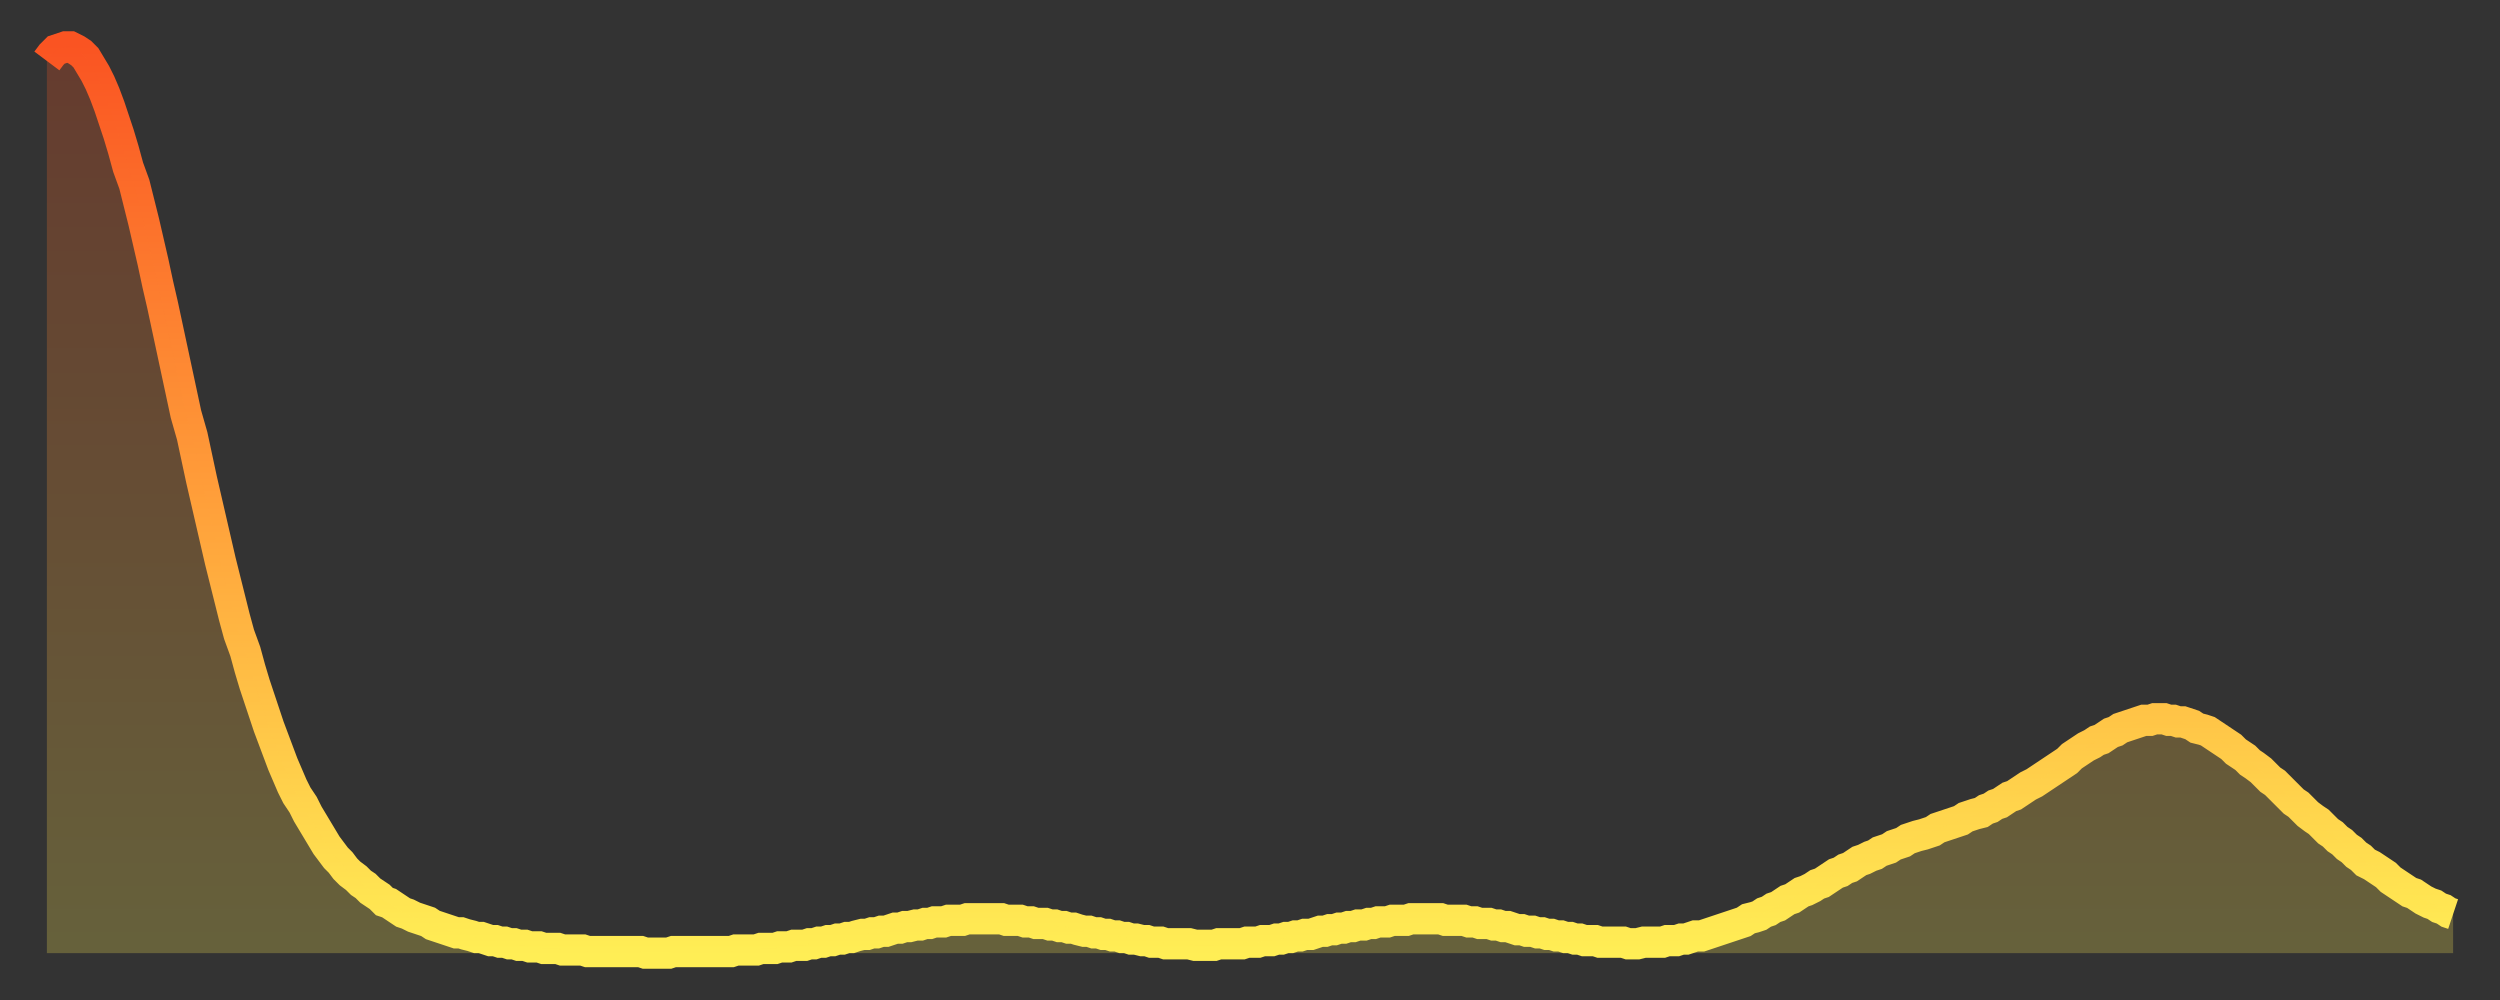 <?xml version="1.0" encoding="utf-8" ?>
<svg baseProfile="full" height="64" version="1.1" width="160" xmlns="http://www.w3.org/2000/svg" xmlns:ev="http://www.w3.org/2001/xml-events" xmlns:xlink="http://www.w3.org/1999/xlink"><rect width="100%" height="100%" fill="#333333" stroke="none"/><defs><linearGradient id="id288334" x1="0" x2="0" y1="0" y2="1"><stop offset="0%" stop-color="#fa5422" /><stop offset="50%" stop-color="#ff9f3a" /><stop offset="100%" stop-color="#ffee55" /></linearGradient></defs><g transform="translate(3,3)"><g><path d="M 0.0 0.9 0.3 0.5 0.6 0.2 0.9 0.1 1.2 0.0 1.5 0.0 1.9 0.2 2.2 0.4 2.5 0.7 2.8 1.2 3.1 1.7 3.4 2.3 3.7 3.0 4.0 3.8 4.3 4.7 4.6 5.6 4.9 6.6 5.2 7.7 5.6 8.8 5.9 10.0 6.2 11.2 6.5 12.5 6.8 13.8 7.1 15.2 7.4 16.5 7.7 17.9 8.0 19.3 8.3 20.7 8.6 22.1 8.9 23.5 9.3 24.9 9.6 26.3 9.9 27.7 10.2 29.0 10.5 30.3 10.8 31.6 11.1 32.9 11.4 34.1 11.7 35.3 12.0 36.5 12.3 37.6 12.7 38.7 13.0 39.8 13.3 40.8 13.6 41.7 13.9 42.6 14.2 43.5 14.5 44.3 14.8 45.1 15.1 45.9 15.4 46.6 15.7 47.3 16.0 47.9 16.4 48.5 16.7 49.1 17.0 49.6 17.3 50.1 17.6 50.6 17.9 51.1 18.2 51.5 18.5 51.9 18.8 52.2 19.1 52.6 19.4 52.9 19.8 53.2 20.1 53.5 20.4 53.7 20.7 54.0 21.0 54.2 21.3 54.4 21.6 54.7 21.9 54.8 22.2 55.0 22.5 55.2 22.8 55.4 23.1 55.5 23.5 55.7 23.8 55.8 24.1 55.9 24.4 56.0 24.7 56.2 25.0 56.3 25.3 56.4 25.6 56.5 25.9 56.6 26.2 56.7 26.5 56.7 26.8 56.8 27.2 56.9 27.5 57.0 27.8 57.0 28.1 57.1 28.4 57.2 28.7 57.2 29.0 57.3 29.3 57.3 29.6 57.4 29.9 57.4 30.2 57.5 30.6 57.5 30.9 57.6 31.2 57.6 31.5 57.6 31.8 57.7 32.1 57.7 32.4 57.7 32.7 57.7 33.0 57.8 33.3 57.8 33.6 57.8 33.9 57.8 34.3 57.8 34.6 57.9 34.9 57.9 35.2 57.9 35.5 57.9 35.8 57.9 36.1 57.9 36.4 57.9 36.7 57.9 37.0 57.9 37.3 57.9 37.7 57.9 38.0 57.9 38.3 58.0 38.6 58.0 38.9 58.0 39.2 58.0 39.5 58.0 39.8 58.0 40.1 57.9 40.4 57.9 40.7 57.9 41.0 57.9 41.4 57.9 41.7 57.9 42.0 57.9 42.3 57.9 42.6 57.9 42.9 57.9 43.2 57.9 43.5 57.9 43.8 57.9 44.1 57.8 44.4 57.8 44.7 57.8 45.1 57.8 45.4 57.8 45.7 57.7 46.0 57.7 46.3 57.7 46.6 57.7 46.9 57.6 47.2 57.6 47.5 57.6 47.8 57.5 48.1 57.5 48.5 57.5 48.8 57.4 49.1 57.4 49.4 57.3 49.7 57.3 50.0 57.2 50.3 57.2 50.6 57.1 50.9 57.1 51.2 57.0 51.5 57.0 51.8 56.9 52.2 56.8 52.5 56.8 52.8 56.7 53.1 56.7 53.4 56.6 53.7 56.6 54.0 56.5 54.3 56.4 54.6 56.4 54.9 56.3 55.2 56.3 55.6 56.2 55.9 56.2 56.2 56.1 56.5 56.1 56.8 56.0 57.1 56.0 57.4 56.0 57.7 55.9 58.0 55.9 58.3 55.9 58.6 55.9 58.9 55.8 59.3 55.8 59.6 55.8 59.9 55.8 60.2 55.8 60.5 55.8 60.8 55.8 61.1 55.8 61.4 55.9 61.7 55.9 62.0 55.9 62.3 55.9 62.6 56.0 63.0 56.0 63.3 56.1 63.6 56.1 63.9 56.1 64.2 56.2 64.5 56.2 64.8 56.3 65.1 56.3 65.4 56.4 65.7 56.4 66.0 56.5 66.4 56.6 66.7 56.6 67.0 56.7 67.3 56.7 67.6 56.8 67.9 56.8 68.2 56.9 68.5 56.9 68.8 57.0 69.1 57.0 69.4 57.1 69.7 57.1 70.1 57.2 70.4 57.2 70.7 57.3 71.0 57.3 71.3 57.3 71.6 57.4 71.9 57.4 72.2 57.4 72.5 57.4 72.8 57.4 73.1 57.4 73.5 57.5 73.8 57.5 74.1 57.5 74.4 57.5 74.7 57.5 75.0 57.4 75.3 57.4 75.6 57.4 75.9 57.4 76.2 57.4 76.5 57.4 76.8 57.3 77.2 57.3 77.5 57.3 77.8 57.2 78.1 57.2 78.4 57.2 78.7 57.1 79.0 57.1 79.3 57.0 79.6 57.0 79.9 56.9 80.2 56.9 80.5 56.8 80.9 56.8 81.2 56.7 81.5 56.6 81.8 56.6 82.1 56.5 82.4 56.5 82.7 56.4 83.0 56.4 83.3 56.3 83.6 56.3 83.9 56.2 84.3 56.2 84.6 56.1 84.9 56.1 85.2 56.0 85.5 56.0 85.8 56.0 86.1 55.9 86.4 55.9 86.7 55.9 87.0 55.9 87.3 55.8 87.6 55.8 88.0 55.8 88.3 55.8 88.6 55.8 88.9 55.8 89.2 55.8 89.5 55.9 89.8 55.9 90.1 55.9 90.4 55.9 90.7 55.9 91.0 56.0 91.4 56.0 91.7 56.1 92.0 56.1 92.3 56.1 92.6 56.2 92.9 56.2 93.2 56.3 93.5 56.3 93.8 56.4 94.1 56.5 94.4 56.5 94.7 56.6 95.1 56.6 95.4 56.7 95.7 56.7 96.0 56.8 96.3 56.8 96.6 56.9 96.9 56.9 97.2 57.0 97.5 57.0 97.8 57.1 98.1 57.1 98.4 57.2 98.8 57.2 99.1 57.2 99.4 57.3 99.7 57.3 100.0 57.3 100.3 57.3 100.6 57.3 100.9 57.3 101.2 57.4 101.5 57.4 101.8 57.4 102.2 57.3 102.5 57.3 102.8 57.3 103.1 57.3 103.4 57.3 103.7 57.2 104.0 57.2 104.3 57.2 104.6 57.1 104.9 57.1 105.2 57.0 105.5 56.9 105.9 56.9 106.2 56.8 106.5 56.7 106.8 56.6 107.1 56.5 107.4 56.4 107.7 56.3 108.0 56.2 108.3 56.1 108.6 56.0 108.9 55.8 109.3 55.7 109.6 55.6 109.9 55.4 110.2 55.3 110.5 55.1 110.8 55.0 111.1 54.8 111.4 54.6 111.7 54.5 112.0 54.3 112.3 54.1 112.6 54.0 113.0 53.8 113.3 53.6 113.6 53.5 113.9 53.3 114.2 53.1 114.5 52.9 114.8 52.8 115.1 52.6 115.4 52.5 115.7 52.3 116.0 52.1 116.3 52.0 116.7 51.8 117.0 51.7 117.3 51.5 117.6 51.4 117.9 51.3 118.2 51.1 118.5 51.0 118.8 50.9 119.1 50.7 119.4 50.6 119.7 50.5 120.1 50.4 120.4 50.3 120.7 50.2 121.0 50.0 121.3 49.9 121.6 49.8 121.9 49.7 122.2 49.6 122.5 49.5 122.8 49.3 123.1 49.2 123.4 49.1 123.8 49.0 124.1 48.8 124.4 48.7 124.7 48.5 125.0 48.4 125.3 48.2 125.6 48.0 125.9 47.9 126.2 47.7 126.5 47.5 126.8 47.3 127.2 47.1 127.5 46.9 127.8 46.7 128.1 46.5 128.4 46.3 128.7 46.1 129.0 45.9 129.3 45.7 129.6 45.4 129.9 45.2 130.2 45.0 130.5 44.8 130.9 44.6 131.2 44.4 131.5 44.3 131.8 44.1 132.1 43.9 132.4 43.8 132.7 43.6 133.0 43.5 133.3 43.4 133.6 43.3 133.9 43.2 134.2 43.1 134.6 43.1 134.9 43.0 135.2 43.0 135.5 43.0 135.8 43.1 136.1 43.1 136.4 43.2 136.7 43.2 137.0 43.3 137.3 43.4 137.6 43.6 138.0 43.7 138.3 43.8 138.6 44.0 138.9 44.2 139.2 44.4 139.5 44.6 139.8 44.8 140.1 45.1 140.4 45.3 140.7 45.5 141.0 45.8 141.3 46.0 141.7 46.3 142.0 46.6 142.3 46.9 142.6 47.1 142.9 47.4 143.2 47.7 143.5 48.0 143.8 48.3 144.1 48.5 144.4 48.8 144.7 49.1 145.1 49.4 145.4 49.6 145.7 49.9 146.0 50.2 146.3 50.4 146.6 50.7 146.9 50.9 147.2 51.2 147.5 51.4 147.8 51.7 148.1 51.9 148.4 52.2 148.8 52.4 149.1 52.6 149.4 52.8 149.7 53.0 150.0 53.3 150.3 53.5 150.6 53.7 150.9 53.9 151.2 54.1 151.5 54.2 151.8 54.4 152.1 54.6 152.5 54.8 152.8 54.9 153.1 55.1 153.4 55.2 153.7 55.4 154.0 55.5" fill="none" id="graph-curve" opacity="1" stroke="url(#id288334)" stroke-width="2" /><path d="M 0 58 L 0.0 0.9 0.3 0.5 0.6 0.2 0.9 0.1 1.2 0.0 1.5 0.0 1.9 0.2 2.2 0.4 2.5 0.7 2.8 1.2 3.1 1.7 3.4 2.3 3.7 3.0 4.0 3.8 4.3 4.7 4.6 5.6 4.9 6.6 5.2 7.7 5.6 8.8 5.9 10.0 6.2 11.2 6.5 12.5 6.8 13.8 7.1 15.2 7.4 16.5 7.7 17.9 8.0 19.3 8.3 20.7 8.6 22.1 8.9 23.5 9.3 24.9 9.6 26.3 9.9 27.7 10.2 29.0 10.5 30.3 10.8 31.6 11.1 32.9 11.4 34.1 11.7 35.3 12.0 36.5 12.3 37.6 12.7 38.7 13.0 39.8 13.3 40.8 13.6 41.7 13.9 42.6 14.2 43.5 14.5 44.3 14.8 45.1 15.1 45.9 15.4 46.6 15.7 47.3 16.0 47.9 16.4 48.5 16.7 49.1 17.0 49.6 17.3 50.1 17.6 50.6 17.9 51.1 18.2 51.5 18.5 51.9 18.8 52.2 19.1 52.6 19.4 52.9 19.8 53.2 20.1 53.5 20.4 53.7 20.7 54.0 21.0 54.2 21.3 54.4 21.6 54.7 21.9 54.8 22.2 55.0 22.5 55.2 22.8 55.4 23.1 55.5 23.5 55.7 23.8 55.8 24.1 55.9 24.4 56.0 24.7 56.2 25.0 56.3 25.3 56.4 25.6 56.5 25.9 56.6 26.2 56.7 26.5 56.7 26.8 56.8 27.2 56.9 27.5 57.0 27.8 57.0 28.1 57.1 28.4 57.2 28.7 57.2 29.0 57.3 29.3 57.3 29.6 57.4 29.9 57.4 30.2 57.5 30.6 57.5 30.9 57.6 31.2 57.6 31.5 57.6 31.8 57.7 32.1 57.7 32.4 57.7 32.7 57.7 33.0 57.8 33.3 57.8 33.6 57.8 33.9 57.8 34.3 57.8 34.6 57.9 34.9 57.9 35.2 57.9 35.5 57.9 35.8 57.9 36.1 57.9 36.4 57.9 36.7 57.9 37.0 57.9 37.3 57.9 37.7 57.9 38.0 57.9 38.3 58.0 38.6 58.0 38.9 58.0 39.2 58.0 39.5 58.0 39.8 58.0 40.1 57.9 40.4 57.9 40.7 57.9 41.0 57.9 41.4 57.9 41.7 57.9 42.0 57.9 42.3 57.9 42.6 57.9 42.9 57.9 43.2 57.9 43.5 57.9 43.8 57.9 44.1 57.8 44.4 57.8 44.7 57.8 45.1 57.8 45.4 57.8 45.7 57.7 46.0 57.7 46.3 57.7 46.6 57.7 46.9 57.6 47.2 57.6 47.5 57.6 47.8 57.5 48.1 57.5 48.5 57.5 48.8 57.4 49.1 57.4 49.4 57.3 49.7 57.3 50.0 57.2 50.3 57.2 50.6 57.1 50.9 57.1 51.2 57.0 51.5 57.0 51.8 56.9 52.2 56.8 52.5 56.8 52.8 56.7 53.1 56.7 53.4 56.6 53.7 56.6 54.0 56.5 54.3 56.4 54.6 56.4 54.9 56.3 55.2 56.3 55.6 56.2 55.9 56.2 56.2 56.1 56.5 56.1 56.8 56.0 57.1 56.0 57.4 56.0 57.7 55.9 58.0 55.9 58.3 55.9 58.6 55.9 58.9 55.8 59.3 55.8 59.6 55.8 59.9 55.8 60.2 55.8 60.5 55.8 60.8 55.8 61.1 55.8 61.4 55.9 61.7 55.9 62.0 55.9 62.3 55.9 62.6 56.0 63.0 56.0 63.3 56.1 63.6 56.1 63.9 56.1 64.2 56.2 64.5 56.2 64.8 56.3 65.1 56.3 65.4 56.4 65.7 56.4 66.0 56.5 66.4 56.6 66.7 56.6 67.0 56.7 67.3 56.7 67.6 56.8 67.9 56.8 68.2 56.9 68.5 56.9 68.8 57.0 69.1 57.0 69.4 57.1 69.7 57.1 70.1 57.2 70.4 57.2 70.7 57.3 71.0 57.3 71.3 57.3 71.6 57.4 71.9 57.4 72.2 57.4 72.5 57.4 72.8 57.4 73.1 57.4 73.5 57.5 73.8 57.5 74.1 57.5 74.4 57.5 74.7 57.5 75.0 57.4 75.3 57.4 75.6 57.4 75.9 57.4 76.2 57.4 76.5 57.4 76.8 57.3 77.2 57.3 77.5 57.3 77.8 57.2 78.1 57.2 78.4 57.2 78.7 57.1 79.0 57.1 79.3 57.0 79.6 57.0 79.9 56.9 80.2 56.9 80.5 56.8 80.9 56.8 81.2 56.7 81.5 56.6 81.8 56.6 82.1 56.5 82.4 56.5 82.7 56.4 83.0 56.4 83.3 56.3 83.6 56.3 83.9 56.2 84.3 56.2 84.6 56.1 84.9 56.1 85.2 56.0 85.5 56.0 85.8 56.0 86.1 55.9 86.4 55.9 86.7 55.9 87.0 55.9 87.3 55.8 87.6 55.8 88.0 55.8 88.3 55.8 88.6 55.8 88.9 55.8 89.2 55.8 89.5 55.9 89.8 55.9 90.1 55.9 90.4 55.9 90.7 55.9 91.0 56.0 91.4 56.0 91.7 56.1 92.0 56.1 92.3 56.1 92.6 56.2 92.9 56.2 93.2 56.3 93.5 56.3 93.8 56.4 94.1 56.5 94.4 56.5 94.7 56.6 95.1 56.6 95.4 56.7 95.7 56.7 96.0 56.8 96.3 56.8 96.6 56.9 96.9 56.9 97.2 57.0 97.5 57.0 97.8 57.1 98.1 57.1 98.4 57.2 98.8 57.2 99.1 57.2 99.4 57.3 99.7 57.3 100.0 57.3 100.3 57.3 100.6 57.3 100.9 57.3 101.2 57.4 101.5 57.4 101.8 57.4 102.2 57.3 102.5 57.3 102.8 57.3 103.1 57.3 103.4 57.3 103.7 57.2 104.0 57.2 104.3 57.2 104.6 57.1 104.9 57.1 105.2 57.0 105.5 56.9 105.9 56.9 106.2 56.8 106.5 56.7 106.8 56.6 107.1 56.5 107.4 56.4 107.7 56.3 108.0 56.2 108.3 56.1 108.6 56.0 108.9 55.8 109.3 55.7 109.6 55.6 109.9 55.4 110.2 55.3 110.5 55.1 110.8 55.0 111.1 54.8 111.4 54.6 111.7 54.5 112.0 54.3 112.3 54.1 112.6 54.0 113.0 53.8 113.3 53.6 113.6 53.5 113.9 53.3 114.2 53.1 114.5 52.9 114.8 52.8 115.1 52.6 115.4 52.5 115.7 52.3 116.0 52.1 116.3 52.0 116.7 51.8 117.0 51.7 117.3 51.5 117.6 51.4 117.9 51.3 118.2 51.1 118.5 51.0 118.8 50.9 119.1 50.7 119.4 50.6 119.7 50.5 120.1 50.4 120.4 50.3 120.7 50.2 121.0 50.0 121.3 49.9 121.6 49.8 121.9 49.7 122.2 49.6 122.5 49.5 122.8 49.3 123.1 49.2 123.4 49.1 123.8 49.0 124.1 48.8 124.4 48.7 124.7 48.5 125.0 48.4 125.3 48.2 125.6 48.0 125.9 47.9 126.2 47.7 126.5 47.5 126.8 47.3 127.2 47.1 127.5 46.9 127.8 46.7 128.1 46.5 128.4 46.3 128.7 46.1 129.0 45.9 129.3 45.7 129.6 45.4 129.9 45.2 130.2 45.0 130.5 44.8 130.9 44.6 131.2 44.4 131.5 44.3 131.8 44.1 132.1 43.9 132.4 43.8 132.7 43.6 133.0 43.5 133.3 43.4 133.6 43.3 133.9 43.2 134.2 43.1 134.6 43.1 134.9 43.0 135.2 43.0 135.5 43.0 135.8 43.1 136.1 43.1 136.4 43.2 136.7 43.2 137.0 43.3 137.3 43.4 137.6 43.6 138.0 43.7 138.3 43.8 138.6 44.0 138.9 44.2 139.2 44.4 139.5 44.6 139.8 44.8 140.1 45.1 140.4 45.3 140.7 45.5 141.0 45.8 141.3 46.0 141.7 46.3 142.0 46.6 142.3 46.9 142.6 47.1 142.9 47.4 143.2 47.7 143.5 48.0 143.8 48.3 144.1 48.5 144.4 48.8 144.7 49.1 145.1 49.4 145.4 49.6 145.7 49.9 146.0 50.2 146.3 50.4 146.6 50.7 146.9 50.9 147.2 51.2 147.5 51.4 147.8 51.7 148.1 51.9 148.4 52.2 148.8 52.4 149.1 52.6 149.4 52.8 149.7 53.0 150.0 53.3 150.3 53.5 150.6 53.7 150.9 53.9 151.2 54.1 151.5 54.2 151.8 54.4 152.1 54.6 152.5 54.8 152.8 54.9 153.1 55.1 153.4 55.2 153.7 55.4 154.0 55.5 154 58" fill="url(#id288334)" fill-opacity=".25" id="graph-shadow" /></g></g></svg>